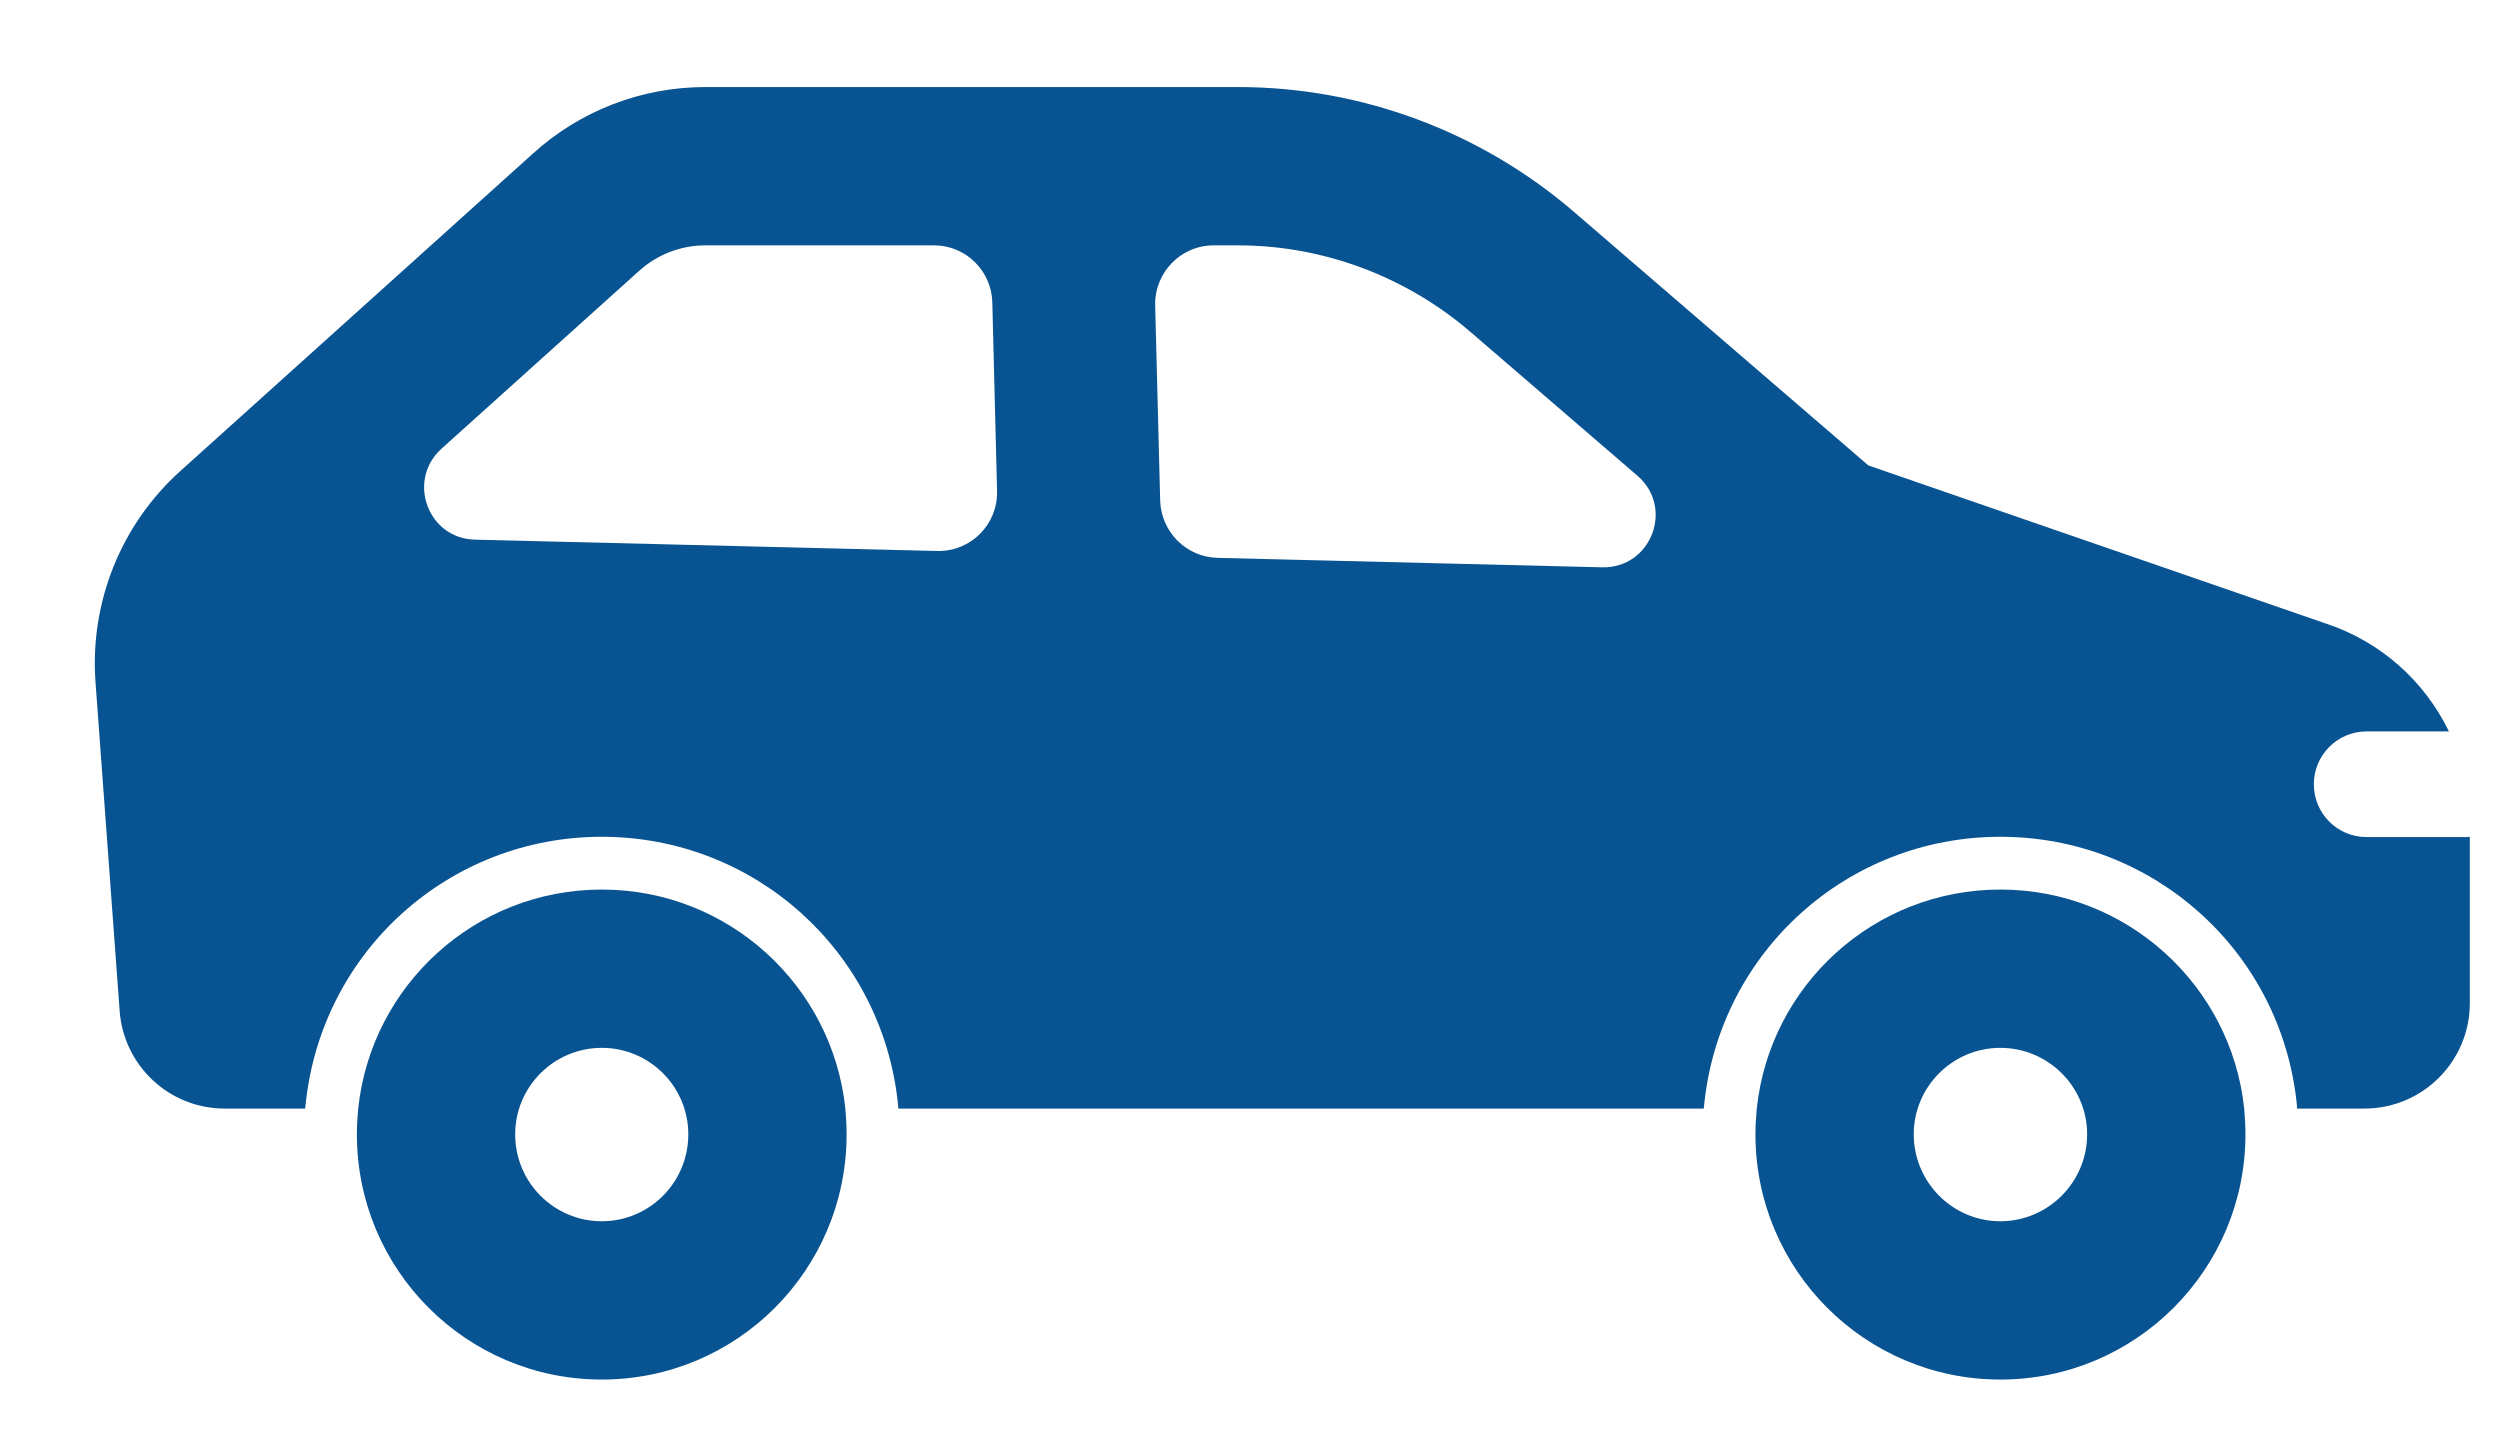 <svg fill="none" height="16" viewBox="0 0 28 16" width="28" xmlns="http://www.w3.org/2000/svg">
  <g clip-path="url(#clip0_90_1762)">
    <path
      d="M27.62 9.375H26.506C26.178 9.375 25.915 9.111 25.915 8.783C25.915 8.458 26.178 8.192 26.506 8.192H27.428C27.156 7.631 26.666 7.185 26.042 6.981L20.926 5.213L17.625 2.37C16.579 1.472 15.246 0.975 13.866 0.975H7.899C7.183 0.975 6.498 1.241 5.972 1.717L2.017 5.278C1.355 5.875 1.007 6.744 1.069 7.631L1.34 11.322C1.385 11.937 1.896 12.416 2.517 12.416H3.418C3.421 12.398 3.421 12.377 3.424 12.36C3.604 10.654 5.029 9.372 6.74 9.372C8.451 9.372 9.876 10.654 10.056 12.354C10.059 12.374 10.059 12.395 10.062 12.416H19.082C19.085 12.398 19.085 12.377 19.088 12.36C19.268 10.654 20.693 9.372 22.404 9.372C24.118 9.372 25.543 10.654 25.723 12.354C25.726 12.374 25.726 12.395 25.726 12.416H26.482C27.133 12.416 27.662 11.887 27.662 11.236V9.372C27.647 9.375 27.635 9.375 27.62 9.375ZM10.496 6.171L5.319 6.044C4.792 6.032 4.553 5.382 4.943 5.027L7.16 3.032C7.364 2.849 7.627 2.748 7.899 2.748H10.461C10.816 2.748 11.105 3.032 11.114 3.387L11.167 5.5C11.176 5.875 10.872 6.18 10.496 6.171ZM17.944 6.354L13.635 6.248C13.286 6.239 13.006 5.958 12.994 5.609L12.938 3.422C12.929 3.053 13.224 2.748 13.594 2.748H13.866C14.817 2.748 15.742 3.094 16.466 3.715L18.34 5.329C18.754 5.686 18.494 6.366 17.944 6.354Z"
      fill="#085391"/>
    <path
      d="M9.468 12.416C9.323 11.038 8.158 9.963 6.74 9.963C5.321 9.963 4.157 11.038 4.012 12.416C4.003 12.51 3.997 12.608 3.997 12.705C3.997 14.221 5.224 15.451 6.74 15.451C8.256 15.451 9.482 14.221 9.482 12.705C9.482 12.608 9.476 12.51 9.468 12.416ZM6.74 13.678C6.205 13.678 5.77 13.243 5.77 12.705C5.77 12.17 6.205 11.736 6.74 11.736C7.275 11.736 7.709 12.17 7.709 12.705C7.709 13.243 7.275 13.678 6.74 13.678Z"
      fill="#085391"/>
    <path
      d="M25.135 12.416C24.99 11.038 23.822 9.963 22.404 9.963C20.985 9.963 19.821 11.038 19.676 12.416C19.667 12.51 19.661 12.608 19.661 12.705C19.661 14.221 20.888 15.451 22.404 15.451C23.92 15.451 25.149 14.221 25.149 12.705C25.149 12.608 25.143 12.51 25.135 12.416ZM22.404 13.678C21.869 13.678 21.434 13.24 21.434 12.705C21.434 12.17 21.869 11.736 22.404 11.736C22.939 11.736 23.376 12.17 23.376 12.705C23.376 13.24 22.939 13.678 22.404 13.678Z"
      fill="#085391"/>
  </g>
  <defs>
    <clipPath id="clip0_90_1762">
      <rect fill="white" height="15" transform="translate(0.845 0.783)" width="27"/>
    </clipPath>
  </defs>
</svg>

